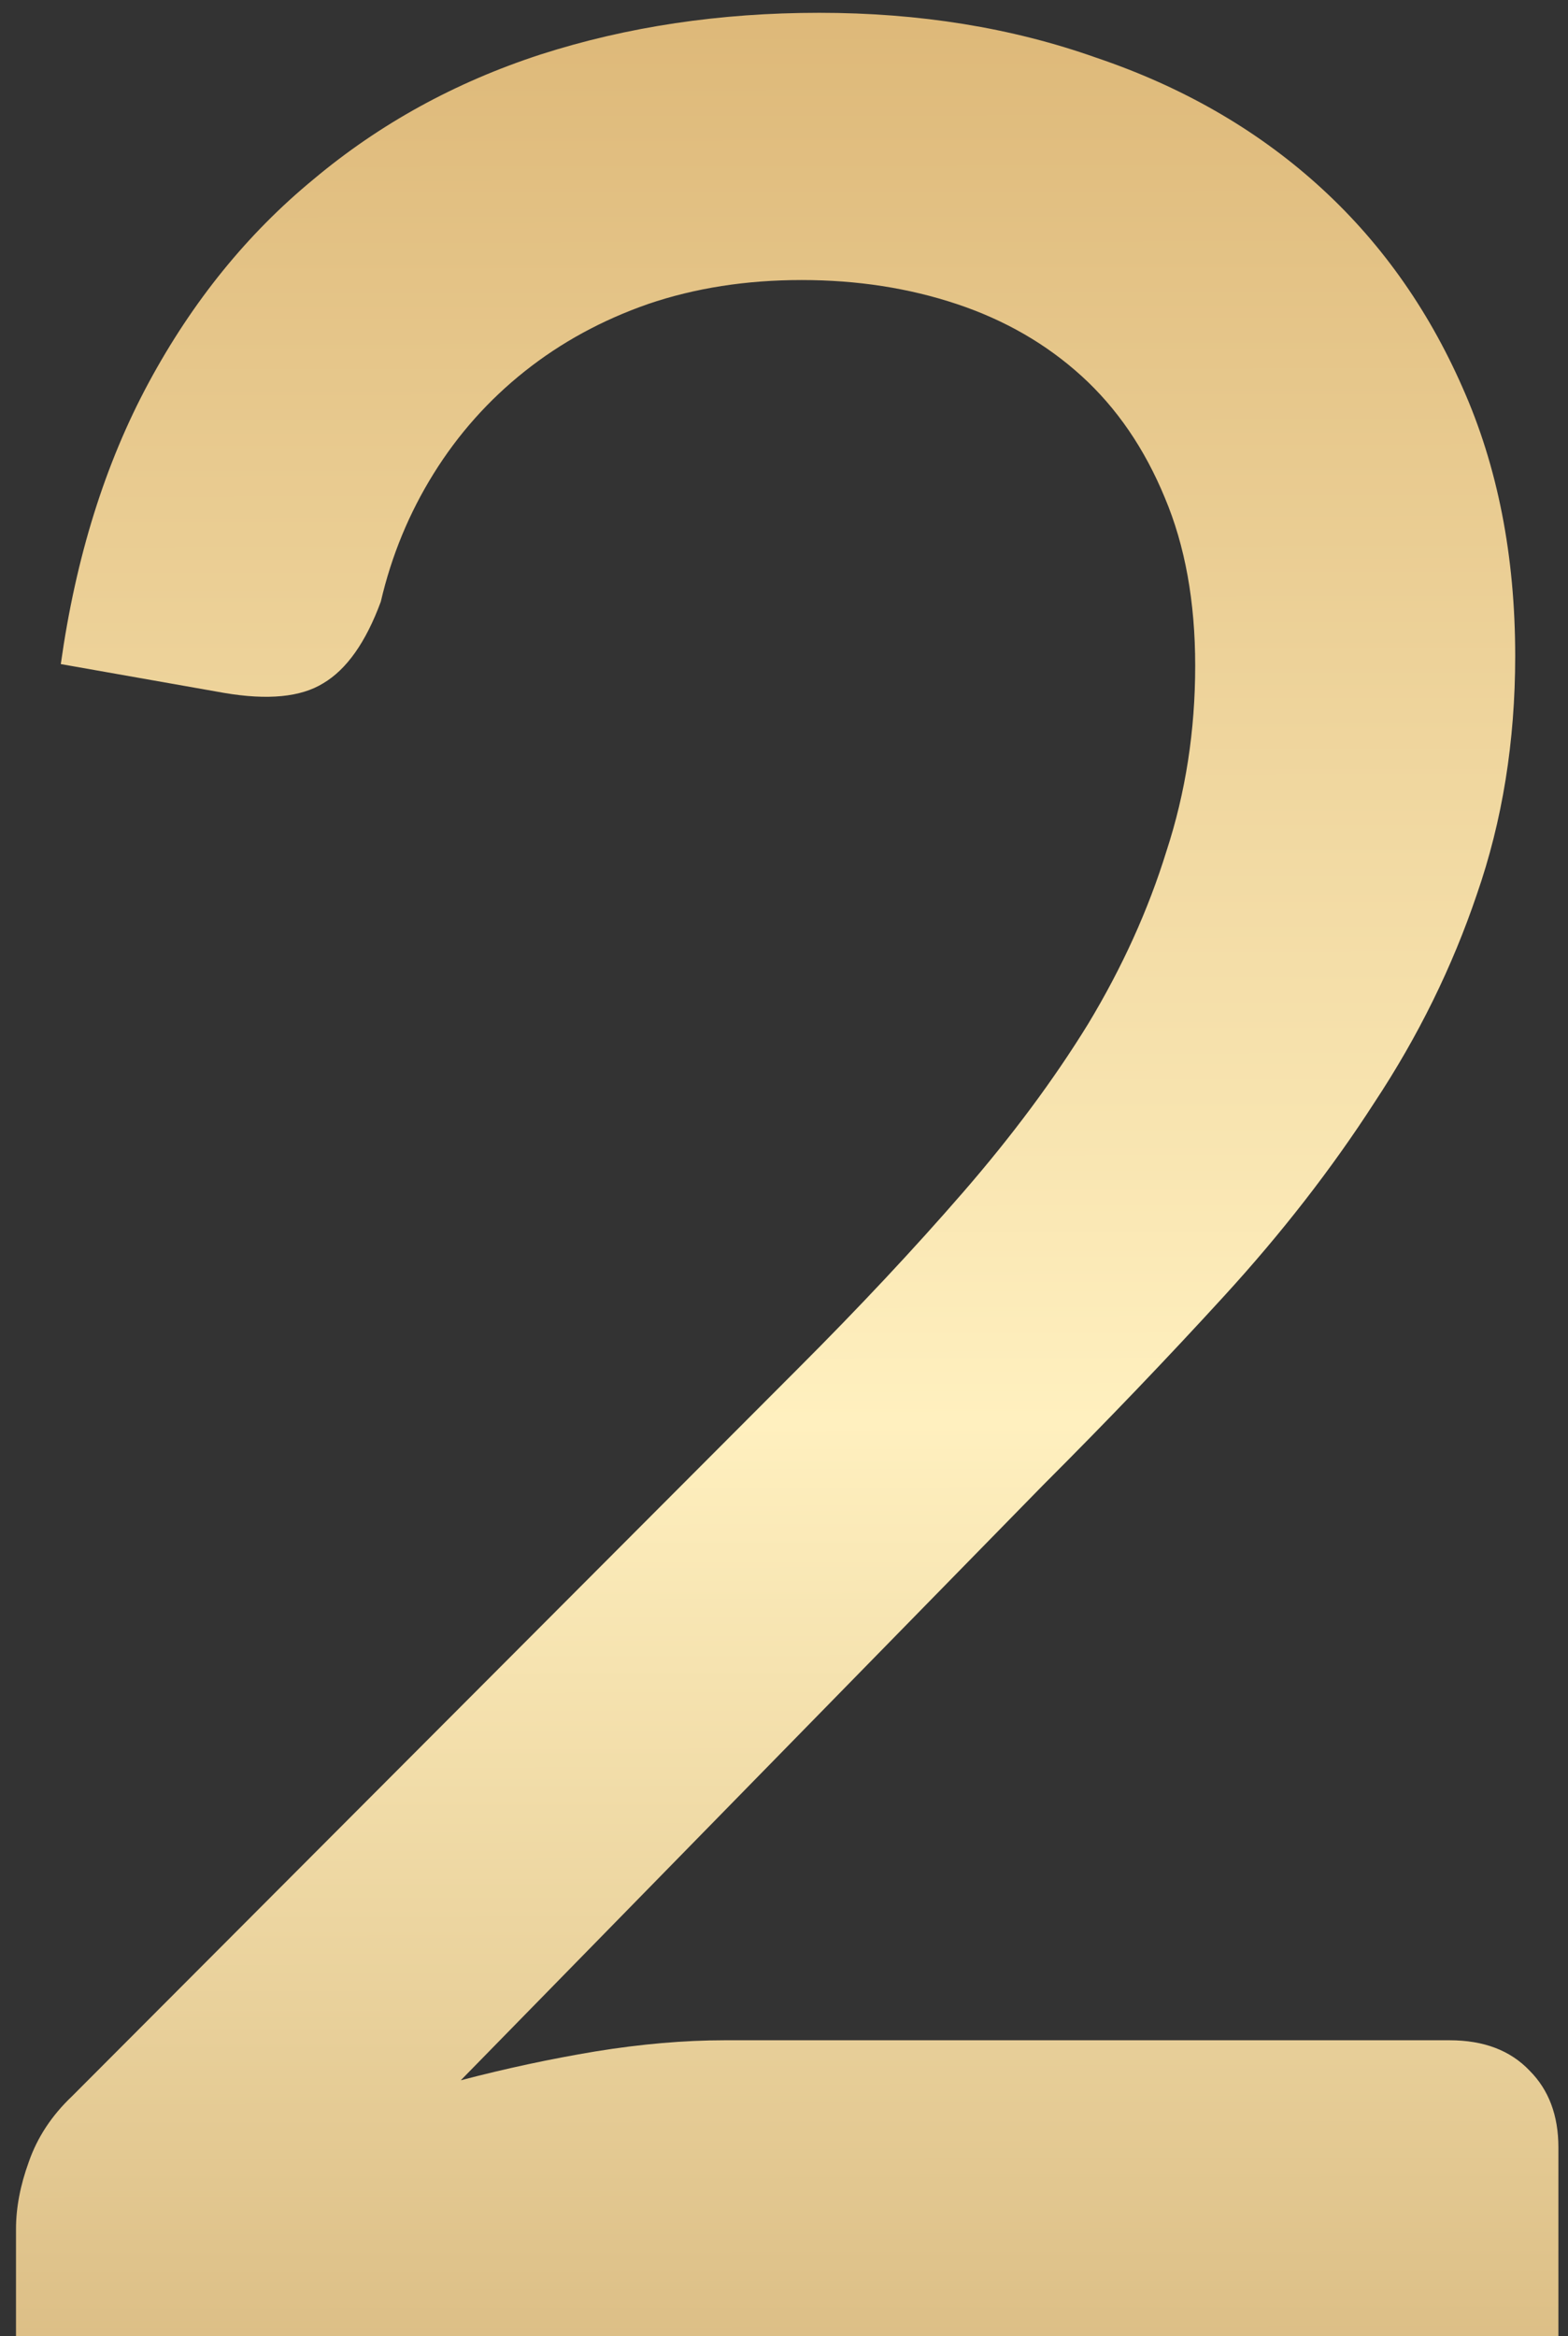 <?xml version="1.0" encoding="UTF-8"?> <svg xmlns="http://www.w3.org/2000/svg" width="49" height="73" viewBox="0 0 49 73" fill="none"><rect x="0" y="0" width="49" height="73" fill="#333333" stroke="none"/> <path d="M45.3 63.75C46.367 63.75 47.2 64.067 47.8 64.7C48.4 65.3 48.7 66.1 48.7 67.1V73H0.5V69.65C0.5 68.983 0.633 68.283 0.9 67.55C1.167 66.783 1.617 66.1 2.25 65.5L24.95 42.75C26.85 40.85 28.567 39.017 30.1 37.25C31.633 35.483 32.933 33.733 34 32C35.067 30.233 35.883 28.433 36.45 26.6C37.05 24.767 37.35 22.833 37.35 20.8C37.35 18.8 37.033 17.05 36.4 15.55C35.767 14.017 34.9 12.75 33.8 11.75C32.7 10.75 31.4 10 29.9 9.5C28.4 9 26.783 8.75 25.05 8.75C23.317 8.75 21.717 9 20.25 9.5C18.817 10 17.533 10.7 16.4 11.6C15.267 12.5 14.317 13.567 13.55 14.8C12.783 16.033 12.233 17.367 11.9 18.8C11.433 20.067 10.833 20.917 10.1 21.35C9.4 21.783 8.367 21.883 7 21.65L1.9 20.75C2.367 17.417 3.283 14.483 4.65 11.95C6.017 9.417 7.733 7.3 9.8 5.6C11.867 3.867 14.233 2.567 16.9 1.7C19.6 0.833 22.5 0.4 25.6 0.4C28.733 0.4 31.617 0.867 34.25 1.8C36.917 2.7 39.217 4.017 41.15 5.75C43.083 7.483 44.6 9.6 45.7 12.1C46.8 14.567 47.35 17.367 47.35 20.5C47.35 23.167 46.95 25.65 46.15 27.95C45.383 30.217 44.317 32.383 42.95 34.45C41.617 36.517 40.05 38.533 38.25 40.5C36.483 42.433 34.6 44.4 32.6 46.4L14.4 65C15.8 64.633 17.2 64.333 18.6 64.1C20.033 63.867 21.383 63.75 22.65 63.75H45.3Z" fill="url(#paint0_linear_387_4624)"></path> <defs> <linearGradient id="paint0_linear_387_4624" x1="29.757" y1="-9.5" x2="29.874" y2="94" gradientUnits="userSpaceOnUse"> <stop stop-color="#D6AC69"></stop> <stop offset="0.521" stop-color="#FFF0BF"></stop> <stop offset="1" stop-color="#C39B5D"></stop> </linearGradient> </defs> </svg> 
